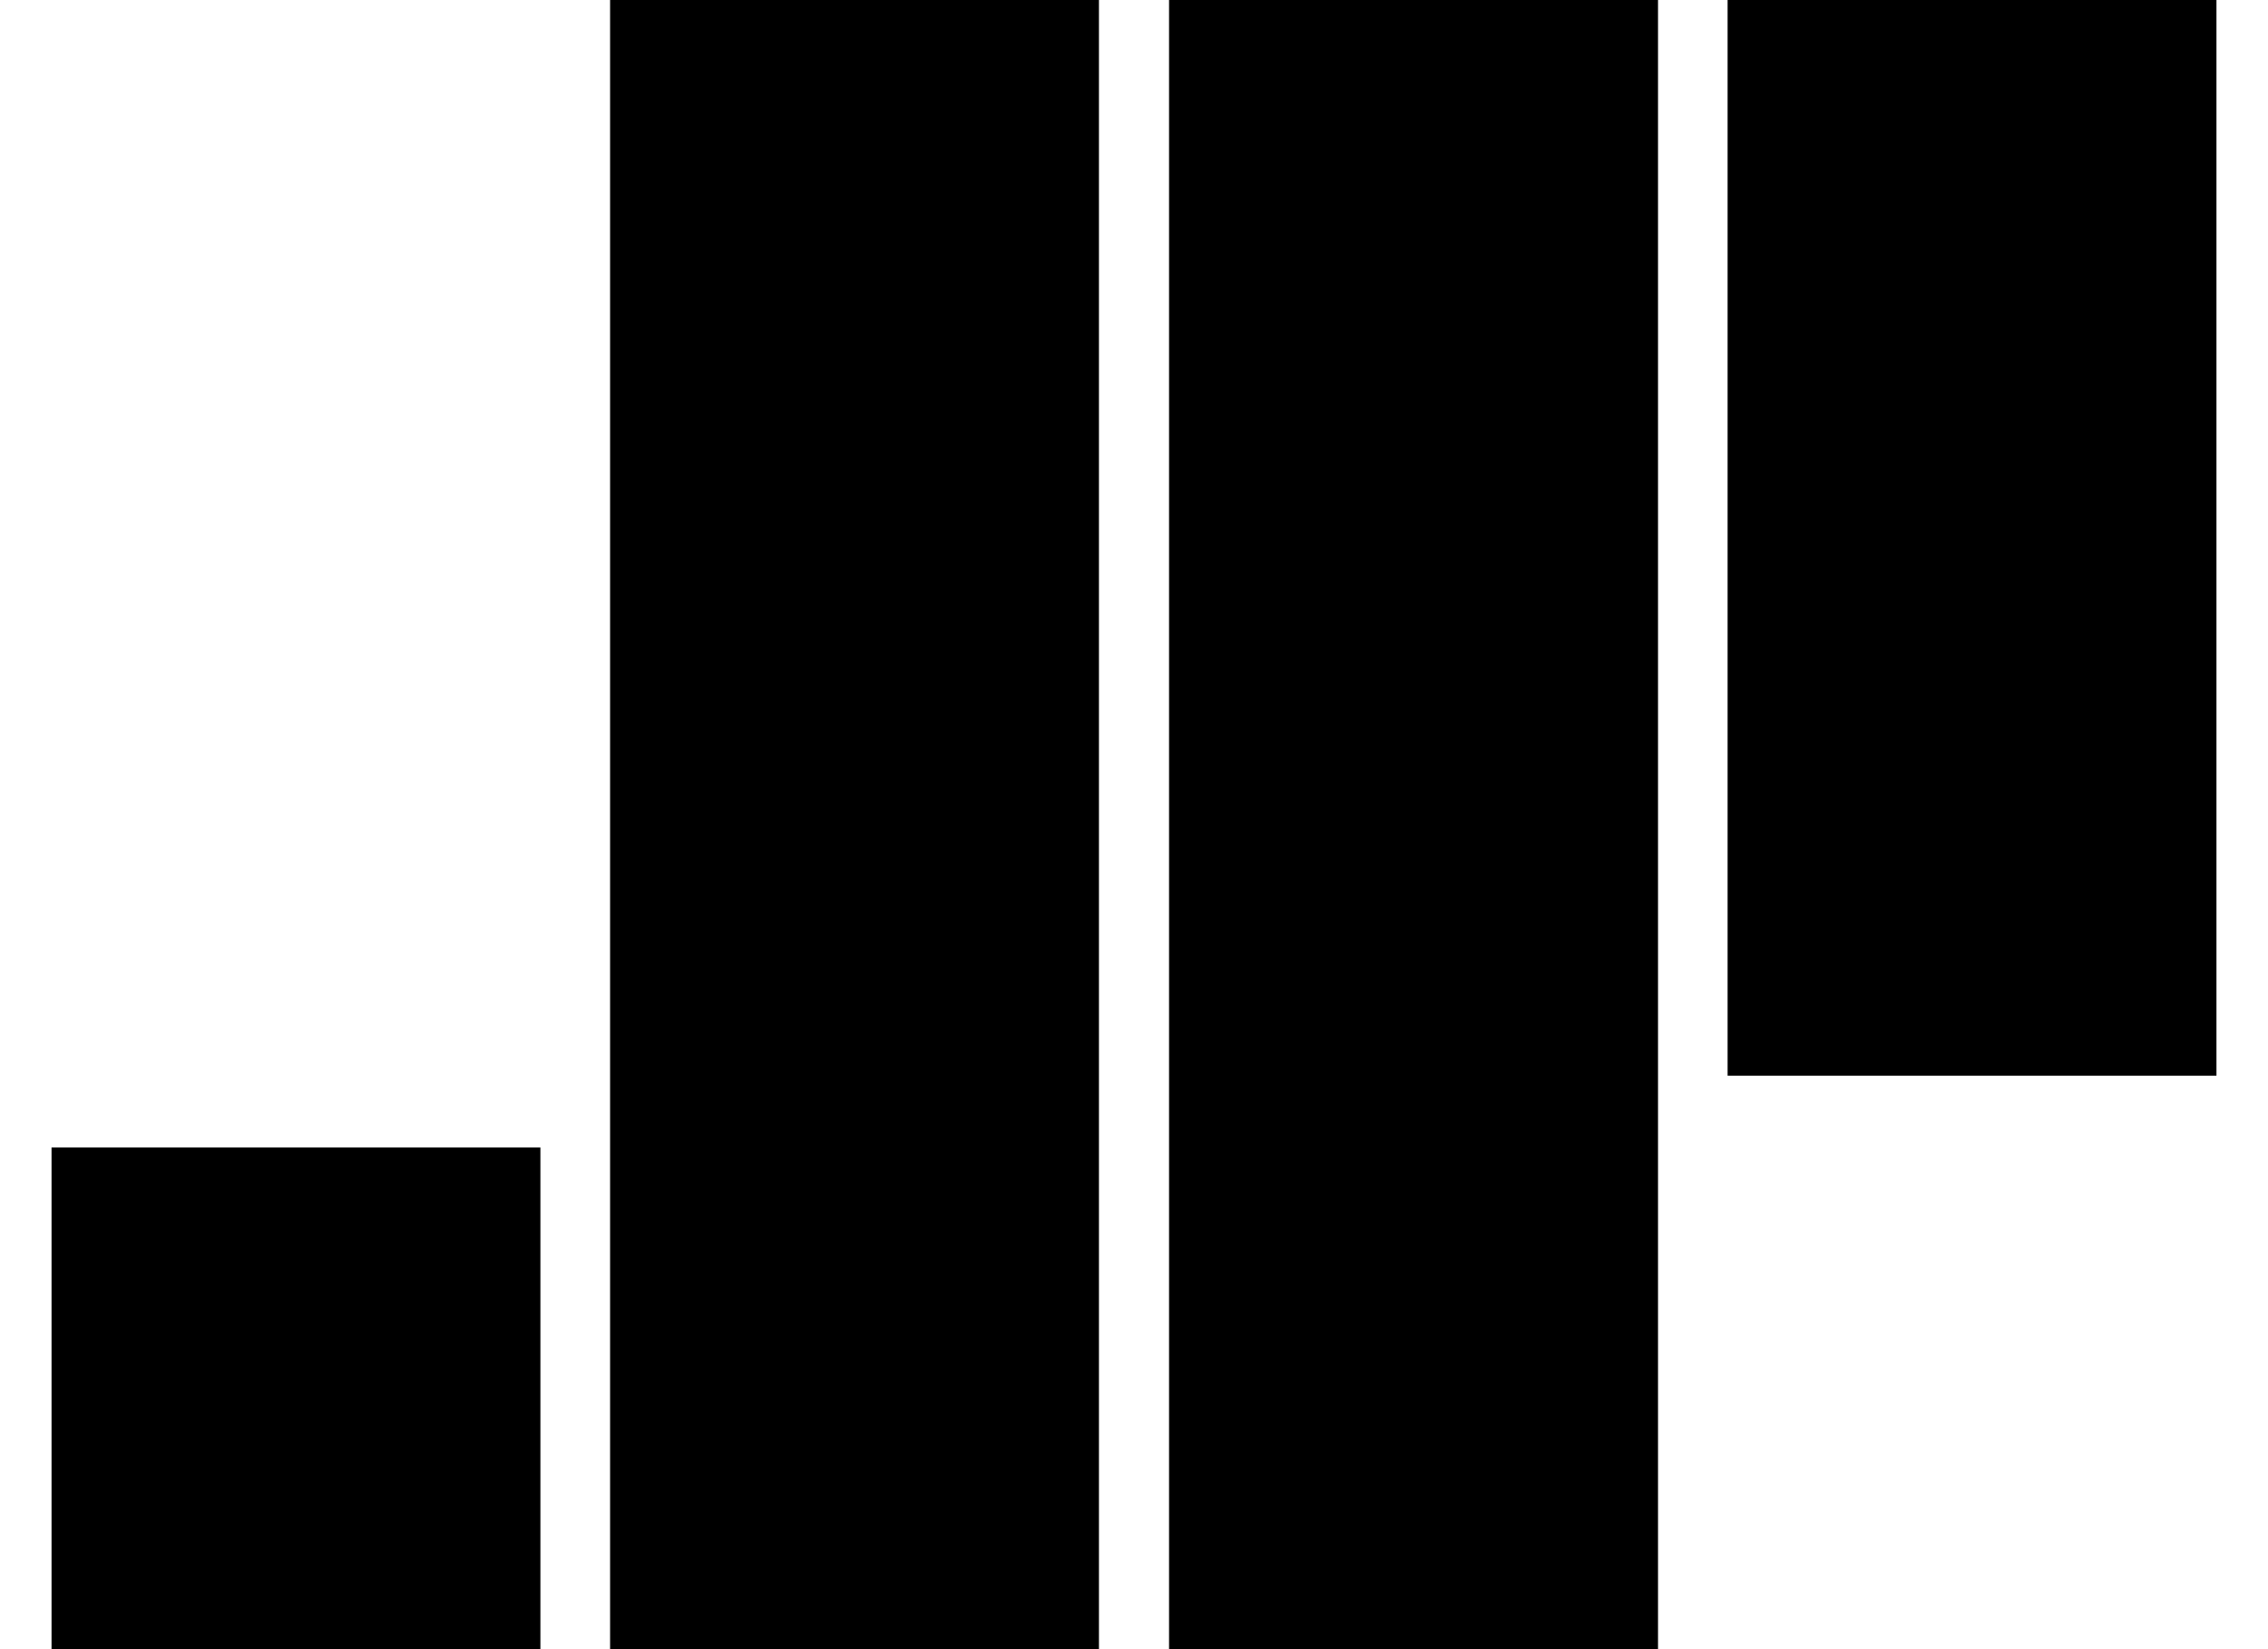 <svg width="22" height="16" viewBox="0 0 22 16" fill="none" xmlns="http://www.w3.org/2000/svg">
<path d="M5.242 11.133H0.5V16H5.242V11.133Z" fill="black"/>
<path d="M10.66 0H5.918V16H10.66V0Z" fill="black"/>
<path d="M16.083 0H11.34V16H16.083V0Z" fill="black"/>
<path d="M21.5 0H16.758V10.436H21.5V0Z" fill="black"/>
</svg>
